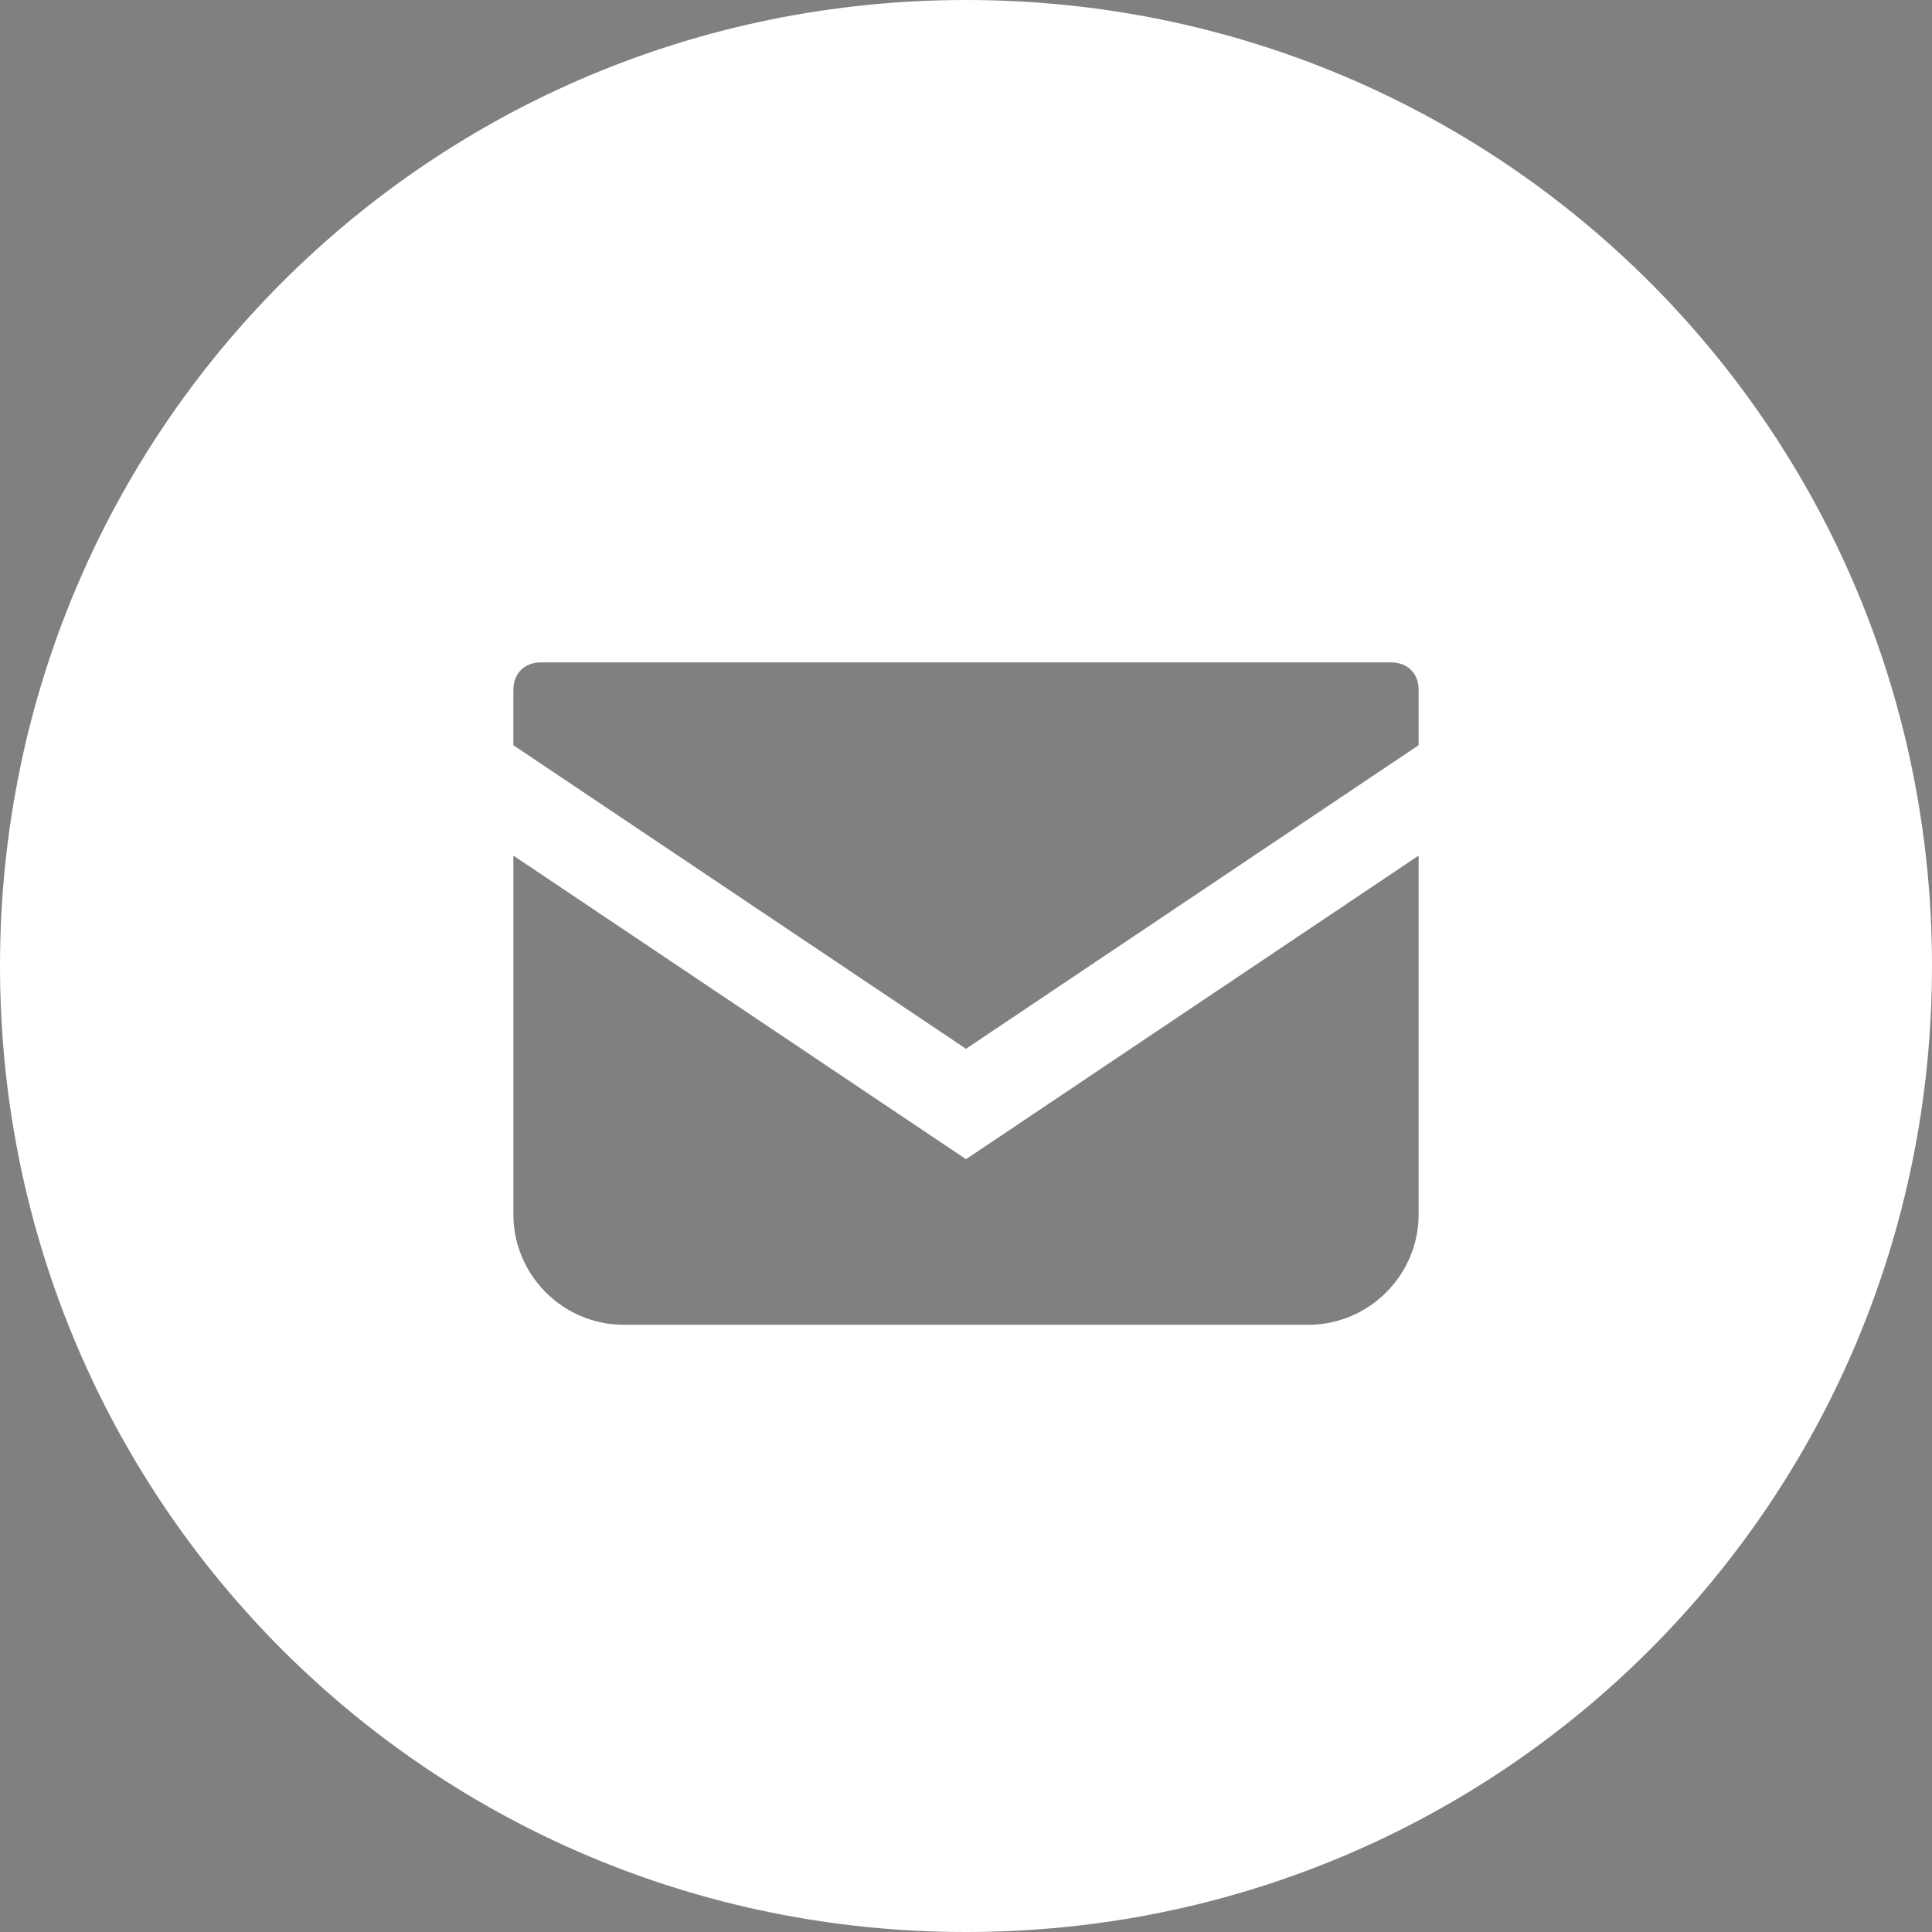<?xml version="1.0" encoding="utf-8"?>
<!-- Generator: Adobe Illustrator 24.1.2, SVG Export Plug-In . SVG Version: 6.00 Build 0)  -->
<svg version="1.1" id="レイヤー_1" xmlns="http://www.w3.org/2000/svg" xmlns:xlink="http://www.w3.org/1999/xlink" x="0px"
	 y="0px" viewBox="0 0 35 35" style="enable-background:new 0 0 35 35;" xml:space="preserve">
<rect x="0" y="0" width="35" height="35" fill="#808080" stroke="none"/>
<style type="text/css">
	.st0{fill:#912124;}
	.st1{fill:none;stroke:#FFFFFF;stroke-width:0.707;stroke-linecap:round;stroke-miterlimit:10;}
	.st2{fill:#FFFFFF;}
</style>
<circle class="st0" cx="942.4" cy="954.2" r="8"/>
<g>
	<line class="st1" x1="945.4" y1="954.2" x2="941.4" y2="950.2"/>
	<line class="st1" x1="941.4" y1="958.2" x2="945.4" y2="954.2"/>
</g>
<path class="st2" d="M17.5,0C7.8,0,0,7.8,0,17.5S7.8,35,17.5,35S35,27.2,35,17.5S27.2,0,17.5,0z M25.7,22c0,1.1-0.9,2-2,2H11.3
	c-1.1,0-2-0.9-2-2v-6.5l8.2,5.5l8.2-5.5V22z M25.7,13.5L17.5,19l-8.2-5.5v-1c0-0.3,0.2-0.5,0.5-0.5h15.4c0.3,0,0.5,0.2,0.5,0.5V13.5
	z"/>
</svg>
